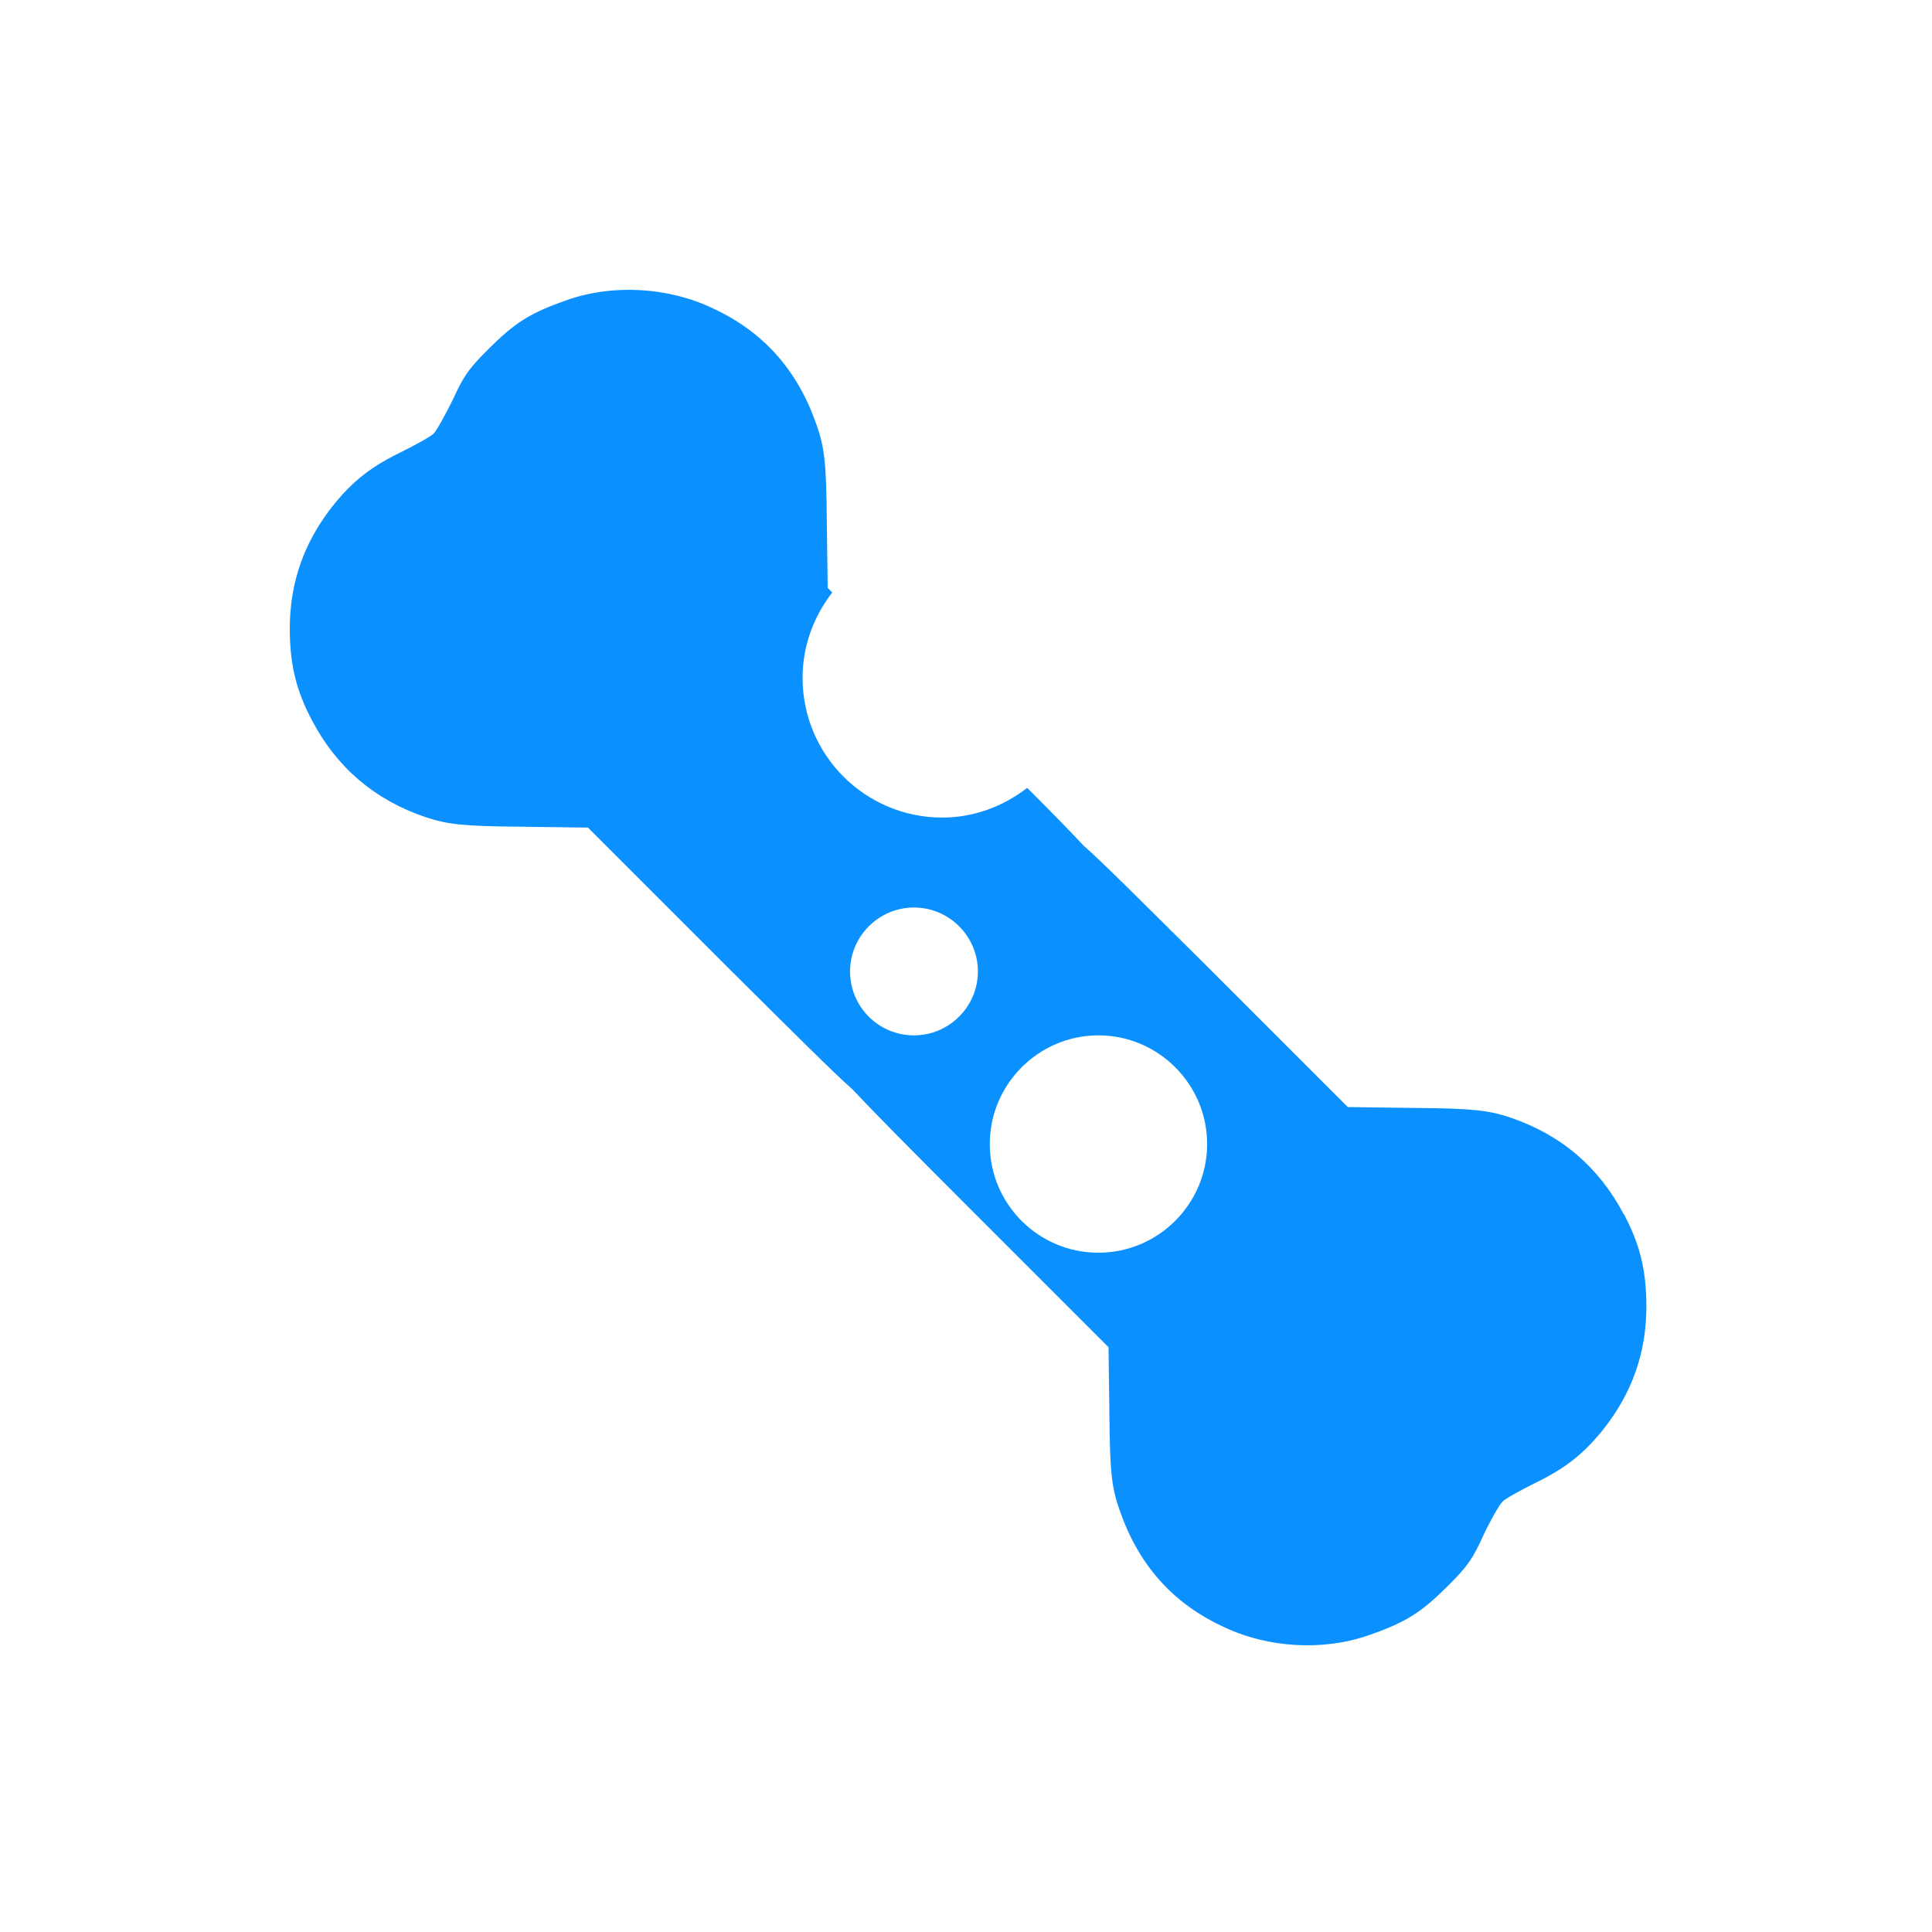 <svg width="100" height="100" viewBox="0 0 100 100" fill="none" xmlns="http://www.w3.org/2000/svg">
<path fill-rule="evenodd" clip-rule="evenodd" d="M84.035 62.831C82.759 60.42 80.821 58.742 78.174 57.844C77.039 57.466 76.236 57.372 73.281 57.348L69.76 57.301L62.528 50.069C58.959 46.524 57.116 44.68 56.052 43.735C55.438 43.073 54.492 42.104 53.169 40.781C51.94 41.726 50.427 42.317 48.773 42.317C44.779 42.317 41.541 39.079 41.541 35.085C41.541 33.407 42.132 31.894 43.077 30.665L42.841 30.429L42.794 26.907C42.77 23.953 42.675 23.173 42.274 22.015C41.305 19.203 39.556 17.194 36.909 15.965C34.593 14.854 31.709 14.689 29.322 15.54C27.431 16.201 26.651 16.698 25.257 18.092C24.265 19.085 24.005 19.439 23.437 20.692C23.035 21.495 22.61 22.275 22.445 22.441C22.279 22.606 21.499 23.032 20.743 23.41C19.23 24.142 18.285 24.875 17.269 26.128C15.756 28.018 15 30.122 15 32.532C15 34.4 15.331 35.747 16.158 37.306C17.434 39.717 19.372 41.395 22.019 42.293C23.154 42.671 23.957 42.766 26.912 42.789L30.433 42.837L37.665 50.069C41.234 53.614 43.077 55.457 44.141 56.403C45.181 57.513 46.977 59.333 50.144 62.5L57.376 69.732L57.423 73.254C57.447 76.208 57.541 76.988 57.943 78.146C58.912 80.958 60.661 82.967 63.308 84.196C65.624 85.307 68.507 85.472 70.894 84.622C72.785 83.96 73.565 83.463 74.959 82.069C75.952 81.076 76.212 80.722 76.779 79.469C77.157 78.666 77.606 77.886 77.772 77.721C77.937 77.555 78.717 77.13 79.473 76.751C80.986 76.019 81.931 75.286 82.948 74.034C84.46 72.143 85.216 70.039 85.216 67.629C85.216 65.762 84.886 64.415 84.058 62.855L84.035 62.831ZM47.308 53.59C45.464 53.59 43.999 52.101 43.999 50.281C43.999 48.462 45.488 46.973 47.308 46.973C49.127 46.973 50.616 48.462 50.616 50.281C50.616 52.101 49.127 53.59 47.308 53.59ZM56.856 64.84C53.736 64.84 51.231 62.311 51.231 59.215C51.231 56.119 53.76 53.59 56.856 53.59C59.952 53.59 62.481 56.119 62.481 59.215C62.481 62.311 59.952 64.84 56.856 64.84Z" fill="#0B91FF"/>
</svg>
